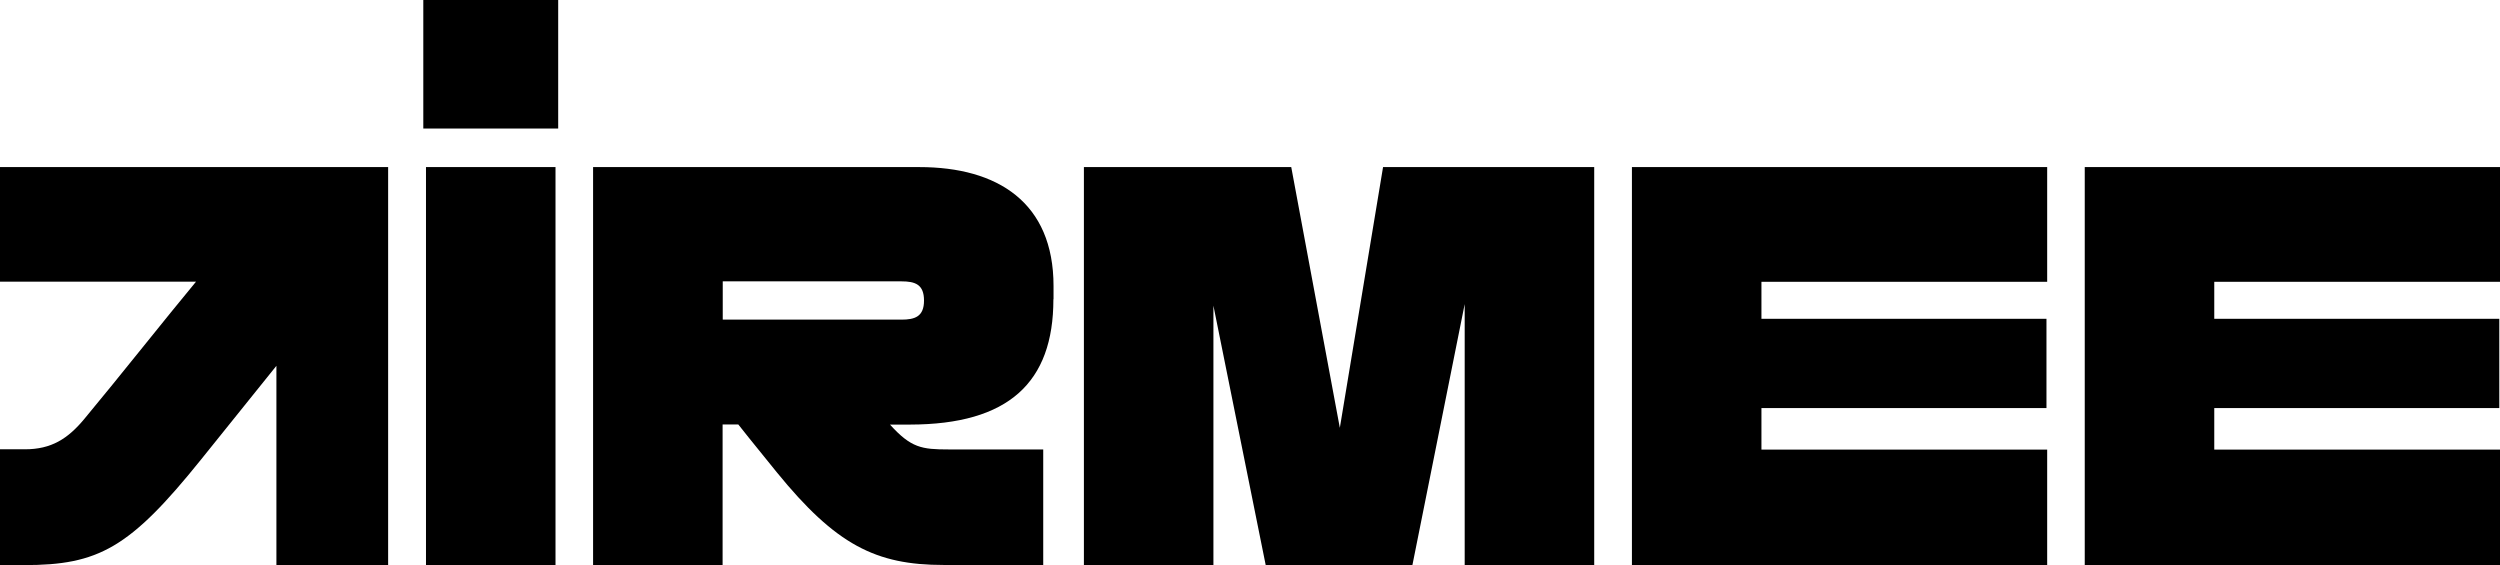 <?xml version="1.0" encoding="UTF-8"?>
<svg id="Layer_2" data-name="Layer 2" xmlns="http://www.w3.org/2000/svg" viewBox="0 0 177 40">
  <g id="Layer_1-2" data-name="Layer 1">
    <path d="M0,11.83v8.11H13.88c-2.1,2.53-5.6,6.95-7.91,9.72-1.17,1.41-2.34,2.15-4.2,2.15H0v8.2H1.69c5.28,0,7.49-1.19,12.54-7.47l5.34-6.64v14.11h7.91V11.83H0Z"/>
    <path d="M39.33,11.83h-9.17v28.17h9.17V11.83Z"/>
    <path d="M39.52,0h-9.55V9.1h9.55V0Z"/>
    <path d="M94.86,30.29l-3.44-18.46h-14.68v28.17h9.17V21.64l3.7,18.36h10.39l3.7-18.47v18.47h9.17V11.83h-14.95l-3.06,18.46Z"/>
    <path d="M115.54,40h29.4v-8.17h-20.23v-2.94h20.18v-6.32h-20.18v-2.62h20.23V11.83h-29.4v28.17Z"/>
    <path d="M147.6,40h29.4v-8.17h-20.23v-2.94h20.18v-6.32h-20.18v-2.62h20.23V11.83h-29.4v28.17Z"/>
    <path d="M63.82,22.63h-12.65v-2.71h12.65c.98,0,1.6,.22,1.6,1.36s-.65,1.35-1.6,1.35Zm10.77-1.45v-.93c0-5.92-3.96-8.42-9.5-8.42h-23.1v28.17h9.17v-9.95h1.11s1.11,1.41,2.72,3.38c4.19,5.15,7.02,6.57,11.81,6.57h7.06v-8.18h-6.7c-1.9,0-2.66-.11-4.15-1.76h1.42c6.97-.01,10.15-2.97,10.15-8.87Z"/>
  </g>
</svg>